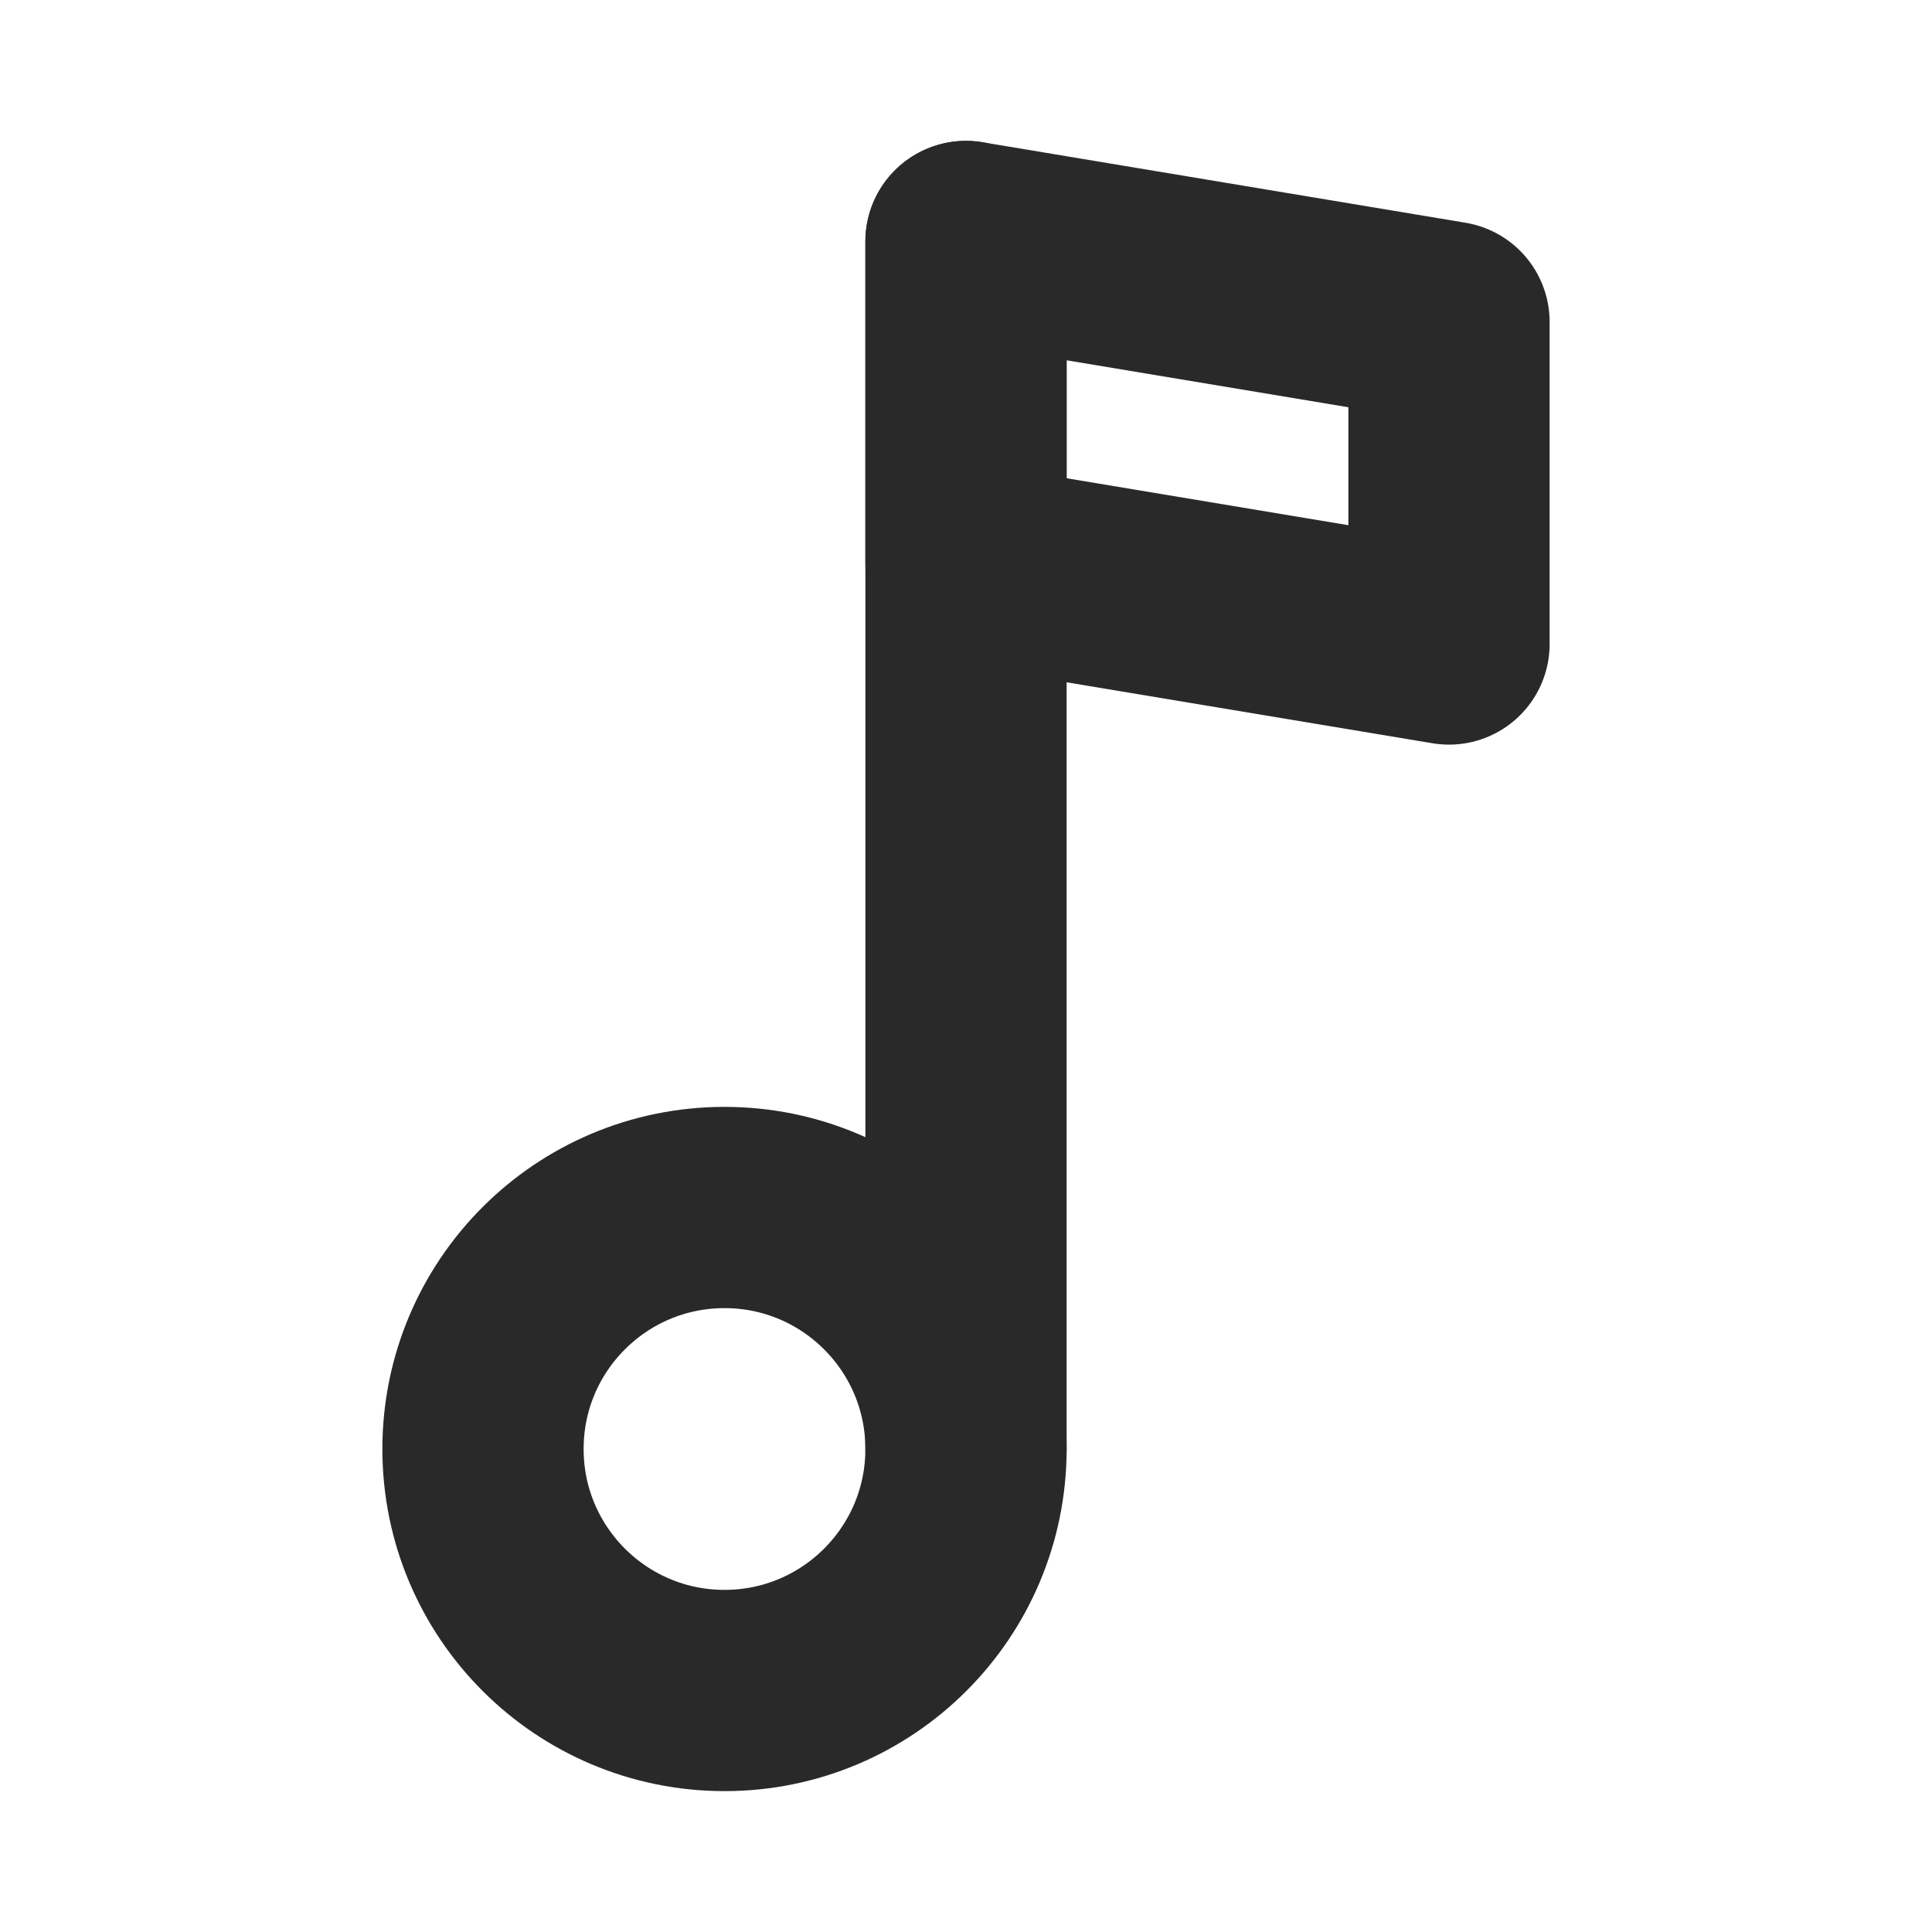 <?xml version="1.0" encoding="utf-8"?>
<svg width="800px" height="800px" viewBox="0 0 24 24" fill="none" xmlns="http://www.w3.org/2000/svg">
<g clip-path="url(#clip0_429_11137)">
<circle cx="9" cy="18" r="3" stroke="#292929" stroke-width="2.5" stroke-linecap="round" stroke-linejoin="round"/>
<path d="M12 18V3" stroke="#292929" stroke-width="2.5" stroke-linecap="round" stroke-linejoin="round"/>
<path d="M12 3L18 4V8L12 7V3Z" stroke="#292929" stroke-width="2.5" stroke-linecap="round" stroke-linejoin="round"/>
</g>
<defs>
<clipPath id="clip0_429_11137">
<rect width="24" height="24" fill="white"/>
</clipPath>
</defs>
</svg>